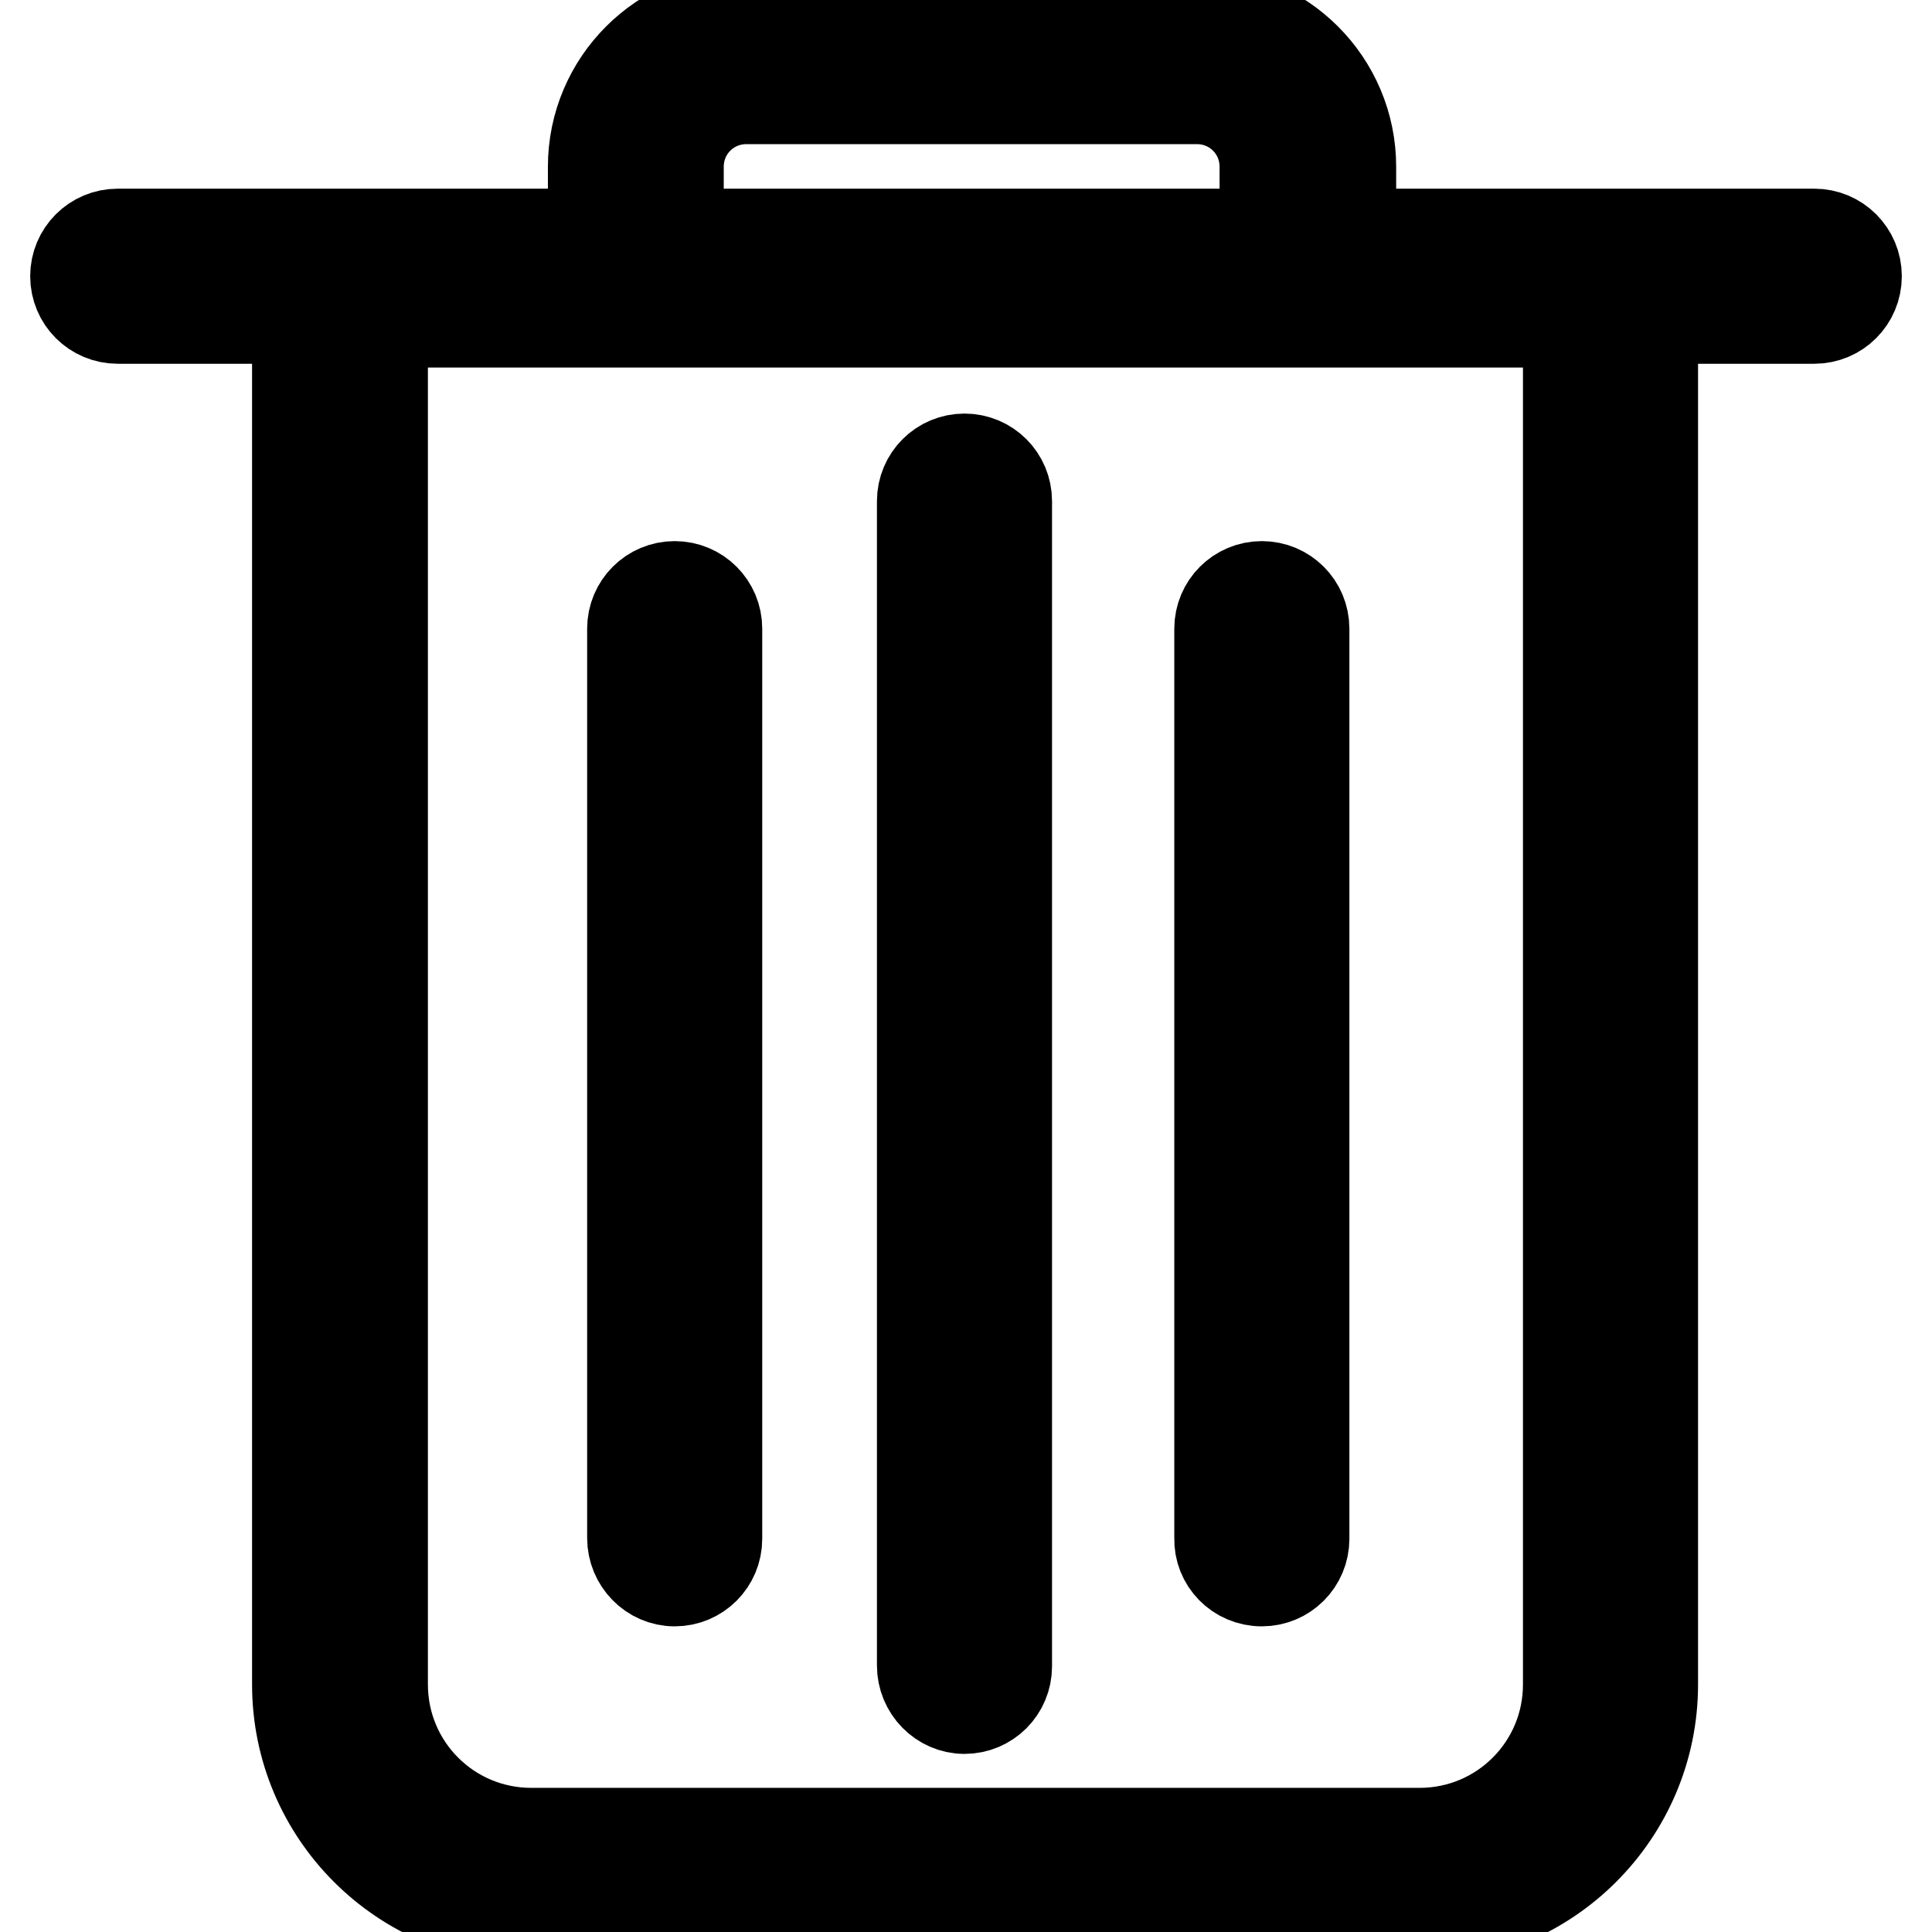 <?xml version="1.0" encoding="utf-8"?>
<!-- Svg Vector Icons : http://www.onlinewebfonts.com/icon -->
<!DOCTYPE svg PUBLIC "-//W3C//DTD SVG 1.1//EN" "http://www.w3.org/Graphics/SVG/1.1/DTD/svg11.dtd">
<svg version="1.1" xmlns="http://www.w3.org/2000/svg" xmlns:xlink="http://www.w3.org/1999/xlink" x="0px" y="0px" viewBox="0 0 256 256" enable-background="new 0 0 256 256" xml:space="preserve">
<g> <path stroke-width="12" fill-opacity="0" stroke="#000000"  d="M240.4,31h-61.4v-8.9c0-11.2-9.1-20.3-20.3-20.3H98.9c-11.2,0-20.3,9.1-20.3,20.3V31h-63 c-3.1,0-5.6,2.5-5.6,5.6s2.5,5.6,5.6,5.6h23.8v181c0,17.1,13.9,31,31,31H188c17.1,0,31-13.9,31-31v-181h21.4c3.1,0,5.6-2.5,5.6-5.6 S243.5,31,240.4,31z M89.9,22.1c0-5,4-9,9-9h59.7c5,0,9,4,9,9V31H89.9V22.1z M207.8,223.2c0,10.9-8.8,19.7-19.7,19.7H70.4 c-10.9,0-19.7-8.8-19.7-19.7V42.7h157.1V223.2z M127.8,226.4c3.1,0,5.6-2.5,5.6-5.6V66.4c0-3.1-2.5-5.6-5.6-5.6 c-3.1,0-5.6,2.5-5.6,5.6v154.3C122.2,223.8,124.7,226.4,127.8,226.4z M89.4,209.5c3.1,0,5.6-2.5,5.6-5.6V83.3 c0-3.1-2.5-5.6-5.6-5.6c-3.1,0-5.6,2.5-5.6,5.6v120.5C83.8,206.9,86.3,209.5,89.4,209.5z M167.2,209.5c3.1,0,5.6-2.5,5.6-5.6V83.3 c0-3.1-2.5-5.6-5.6-5.6c-3.1,0-5.6,2.5-5.6,5.6v120.5C161.5,206.9,164,209.5,167.2,209.5z"/></g>
</svg>